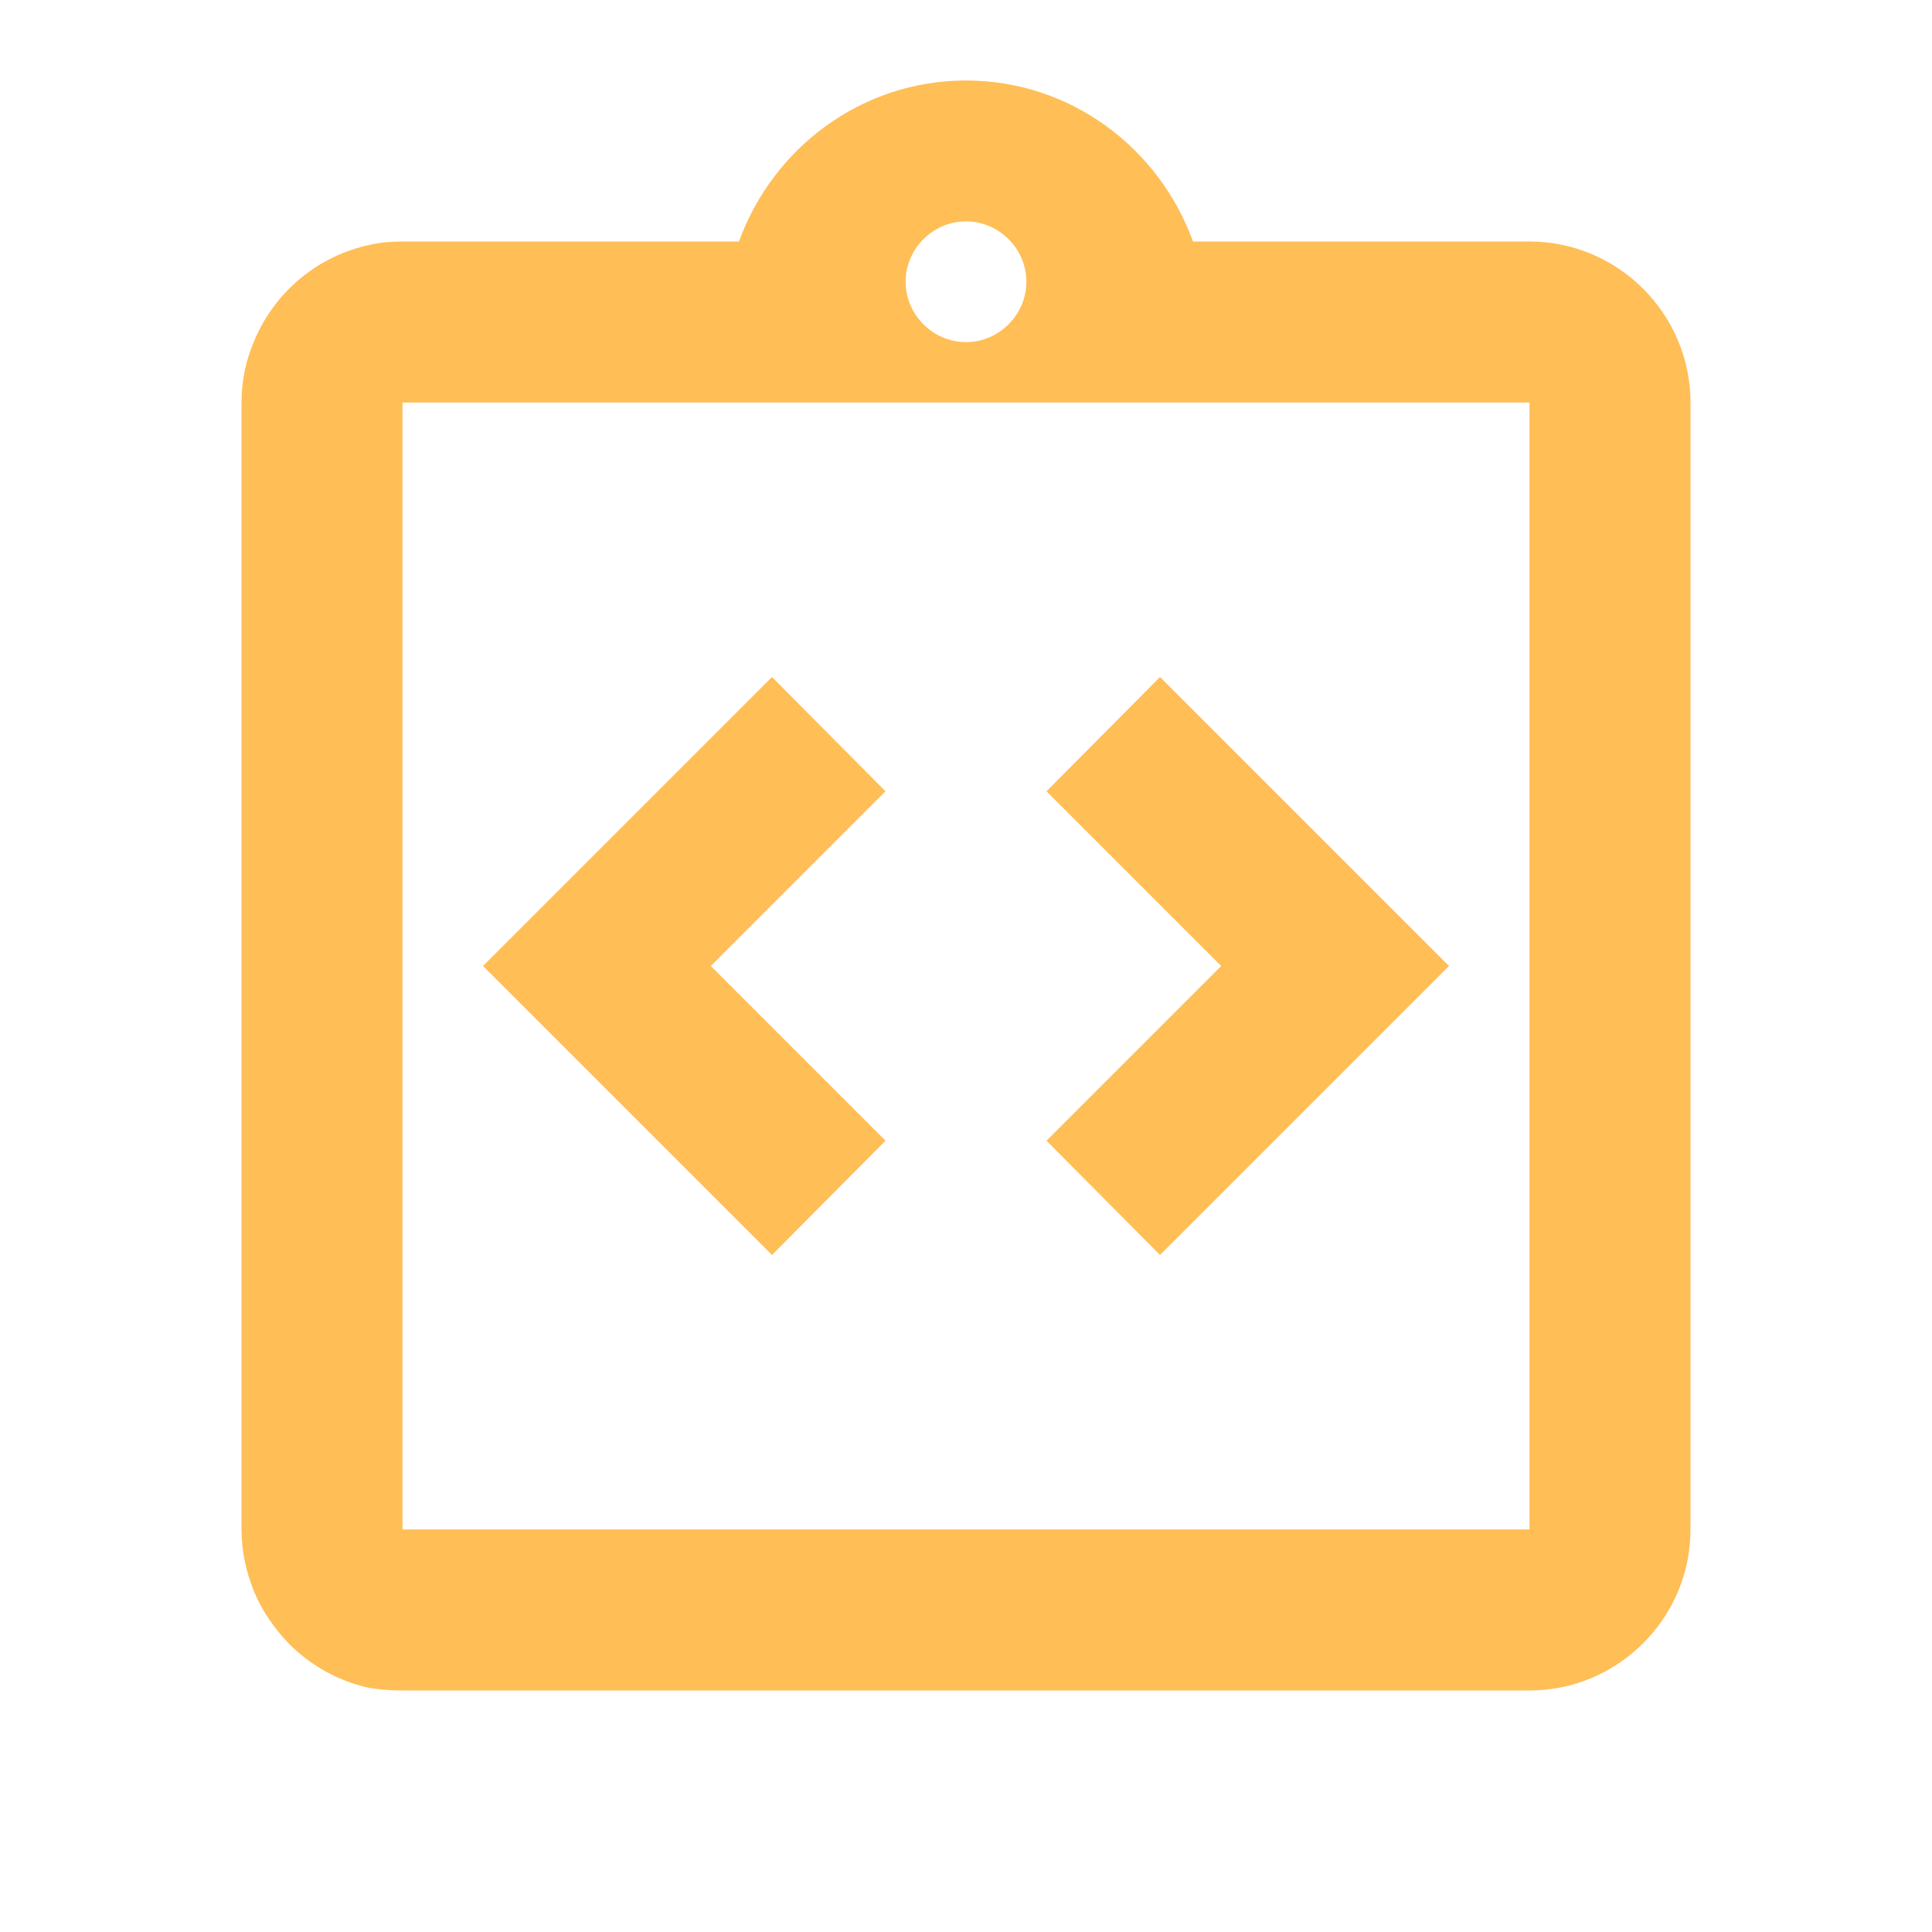 <svg xmlns="http://www.w3.org/2000/svg" width="866" height="866" viewBox="0 0 866 866" fill="none"><g clip-path="url(#clip0_157_39)"><path d="M396.917 511.301L318.616 433L396.917 354.699L346.039 303.461L216.5 433L346.039 562.539L396.917 511.301ZM519.961 562.539L649.5 433L519.961 303.461L469.083 354.699L547.384 433L469.083 511.301L519.961 562.539Z" fill="#FFBE56"></path><path d="M685.583 108.25H534.755C519.6 66.393 479.908 36.083 433 36.083C386.092 36.083 346.4 66.393 331.245 108.25H180.417C175.365 108.25 170.674 108.611 165.983 109.693C154.491 112.104 143.757 117.273 134.706 124.753C125.654 132.233 118.557 141.8 114.023 152.632C110.415 160.932 108.25 170.313 108.25 180.417V685.583C108.25 695.326 110.415 705.068 114.023 713.728C117.632 722.388 123.044 729.966 129.539 736.822C139.282 746.564 151.911 753.781 165.983 756.667C170.674 757.389 175.365 757.75 180.417 757.75H685.583C725.275 757.75 757.75 725.275 757.75 685.583V180.417C757.75 140.725 725.275 108.25 685.583 108.25ZM433 99.229C447.794 99.229 460.062 111.497 460.062 126.292C460.062 141.086 447.794 153.354 433 153.354C418.206 153.354 405.937 141.086 405.937 126.292C405.937 111.497 418.206 99.229 433 99.229ZM685.583 541.25V685.583H180.417V180.417H685.583V541.25Z" fill="#FFBE56"></path></g><defs><clipPath id="clip0_157_39"><rect width="866" height="866" fill="white"></rect></clipPath></defs></svg>